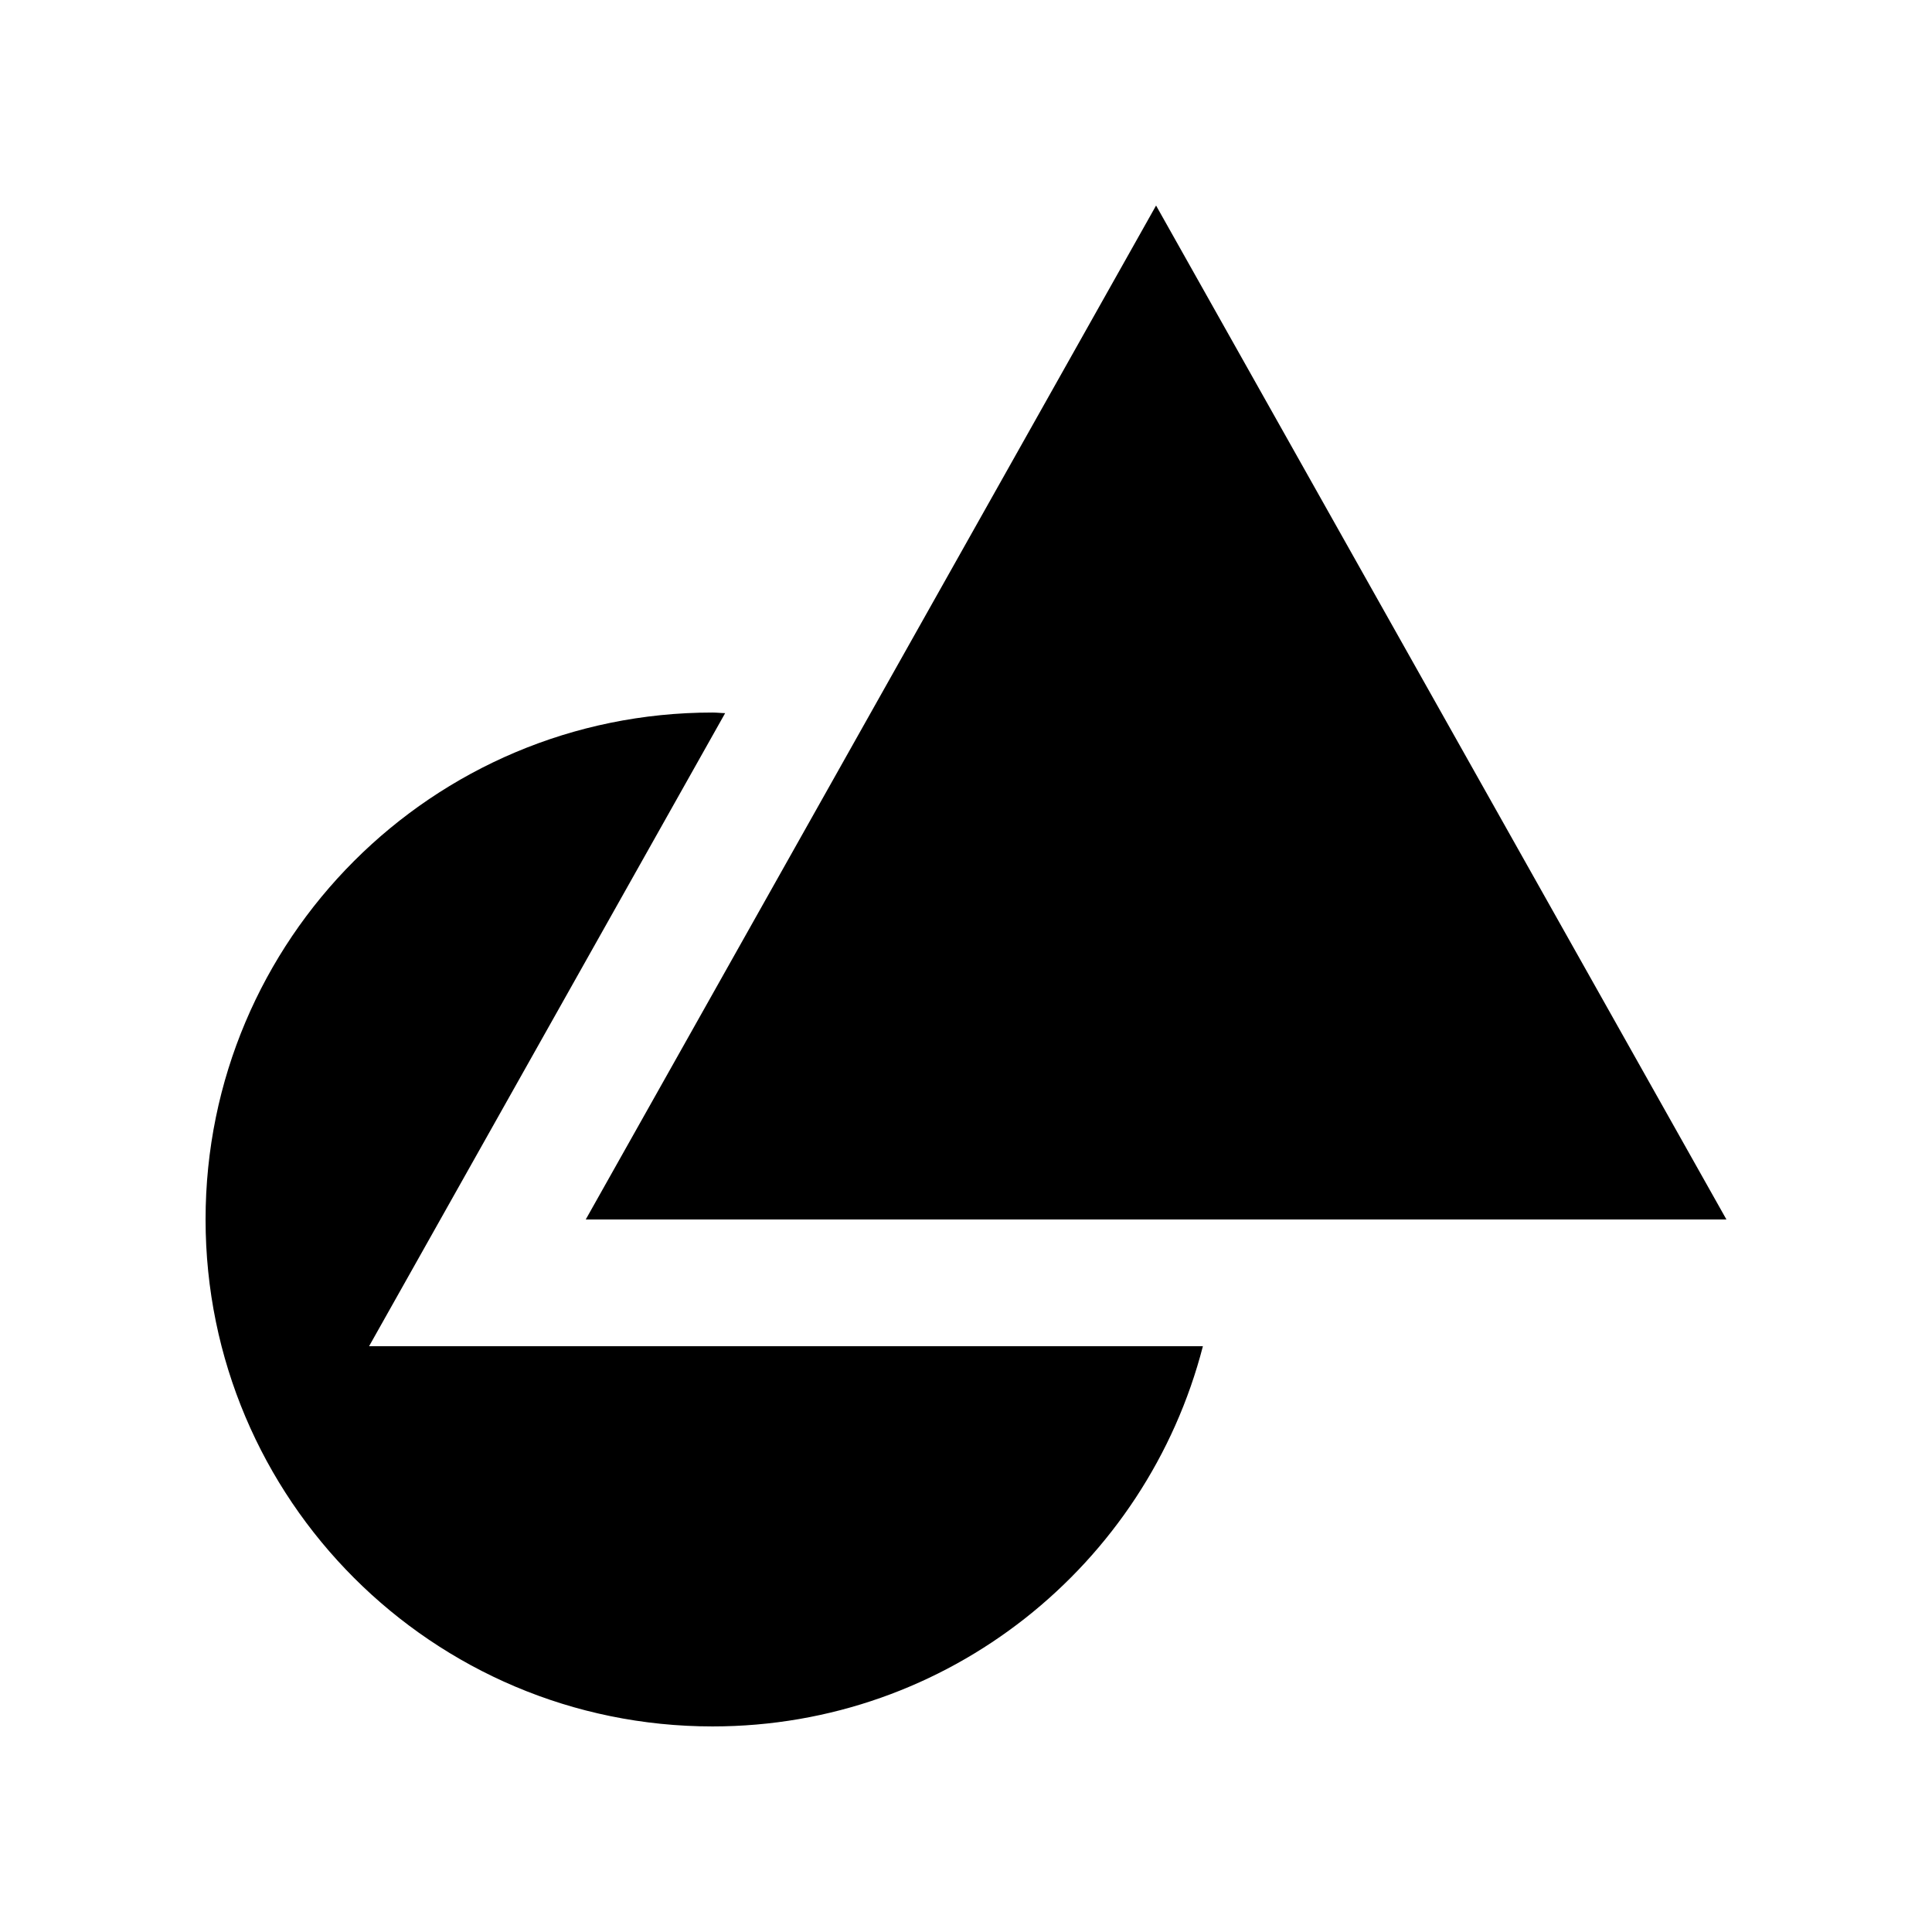 <?xml version="1.0" encoding="UTF-8"?>
<!-- Uploaded to: ICON Repo, www.svgrepo.com, Generator: ICON Repo Mixer Tools -->
<svg fill="#000000" width="800px" height="800px" version="1.1" viewBox="144 144 512 512" xmlns="http://www.w3.org/2000/svg">
 <g>
  <path d="m241.81 500.76 94.363-167.77c-1.117-0.016-2.211-0.16-3.344-0.16-74.199-0.004-134.35 60.148-134.35 134.34s60.152 134.35 134.35 134.35c62.582 0 115.01-42.84 129.95-100.76z"/>
  <path d="m601.52 467.17h-302.29l151.14-268.7z"/>
 </g>
</svg>